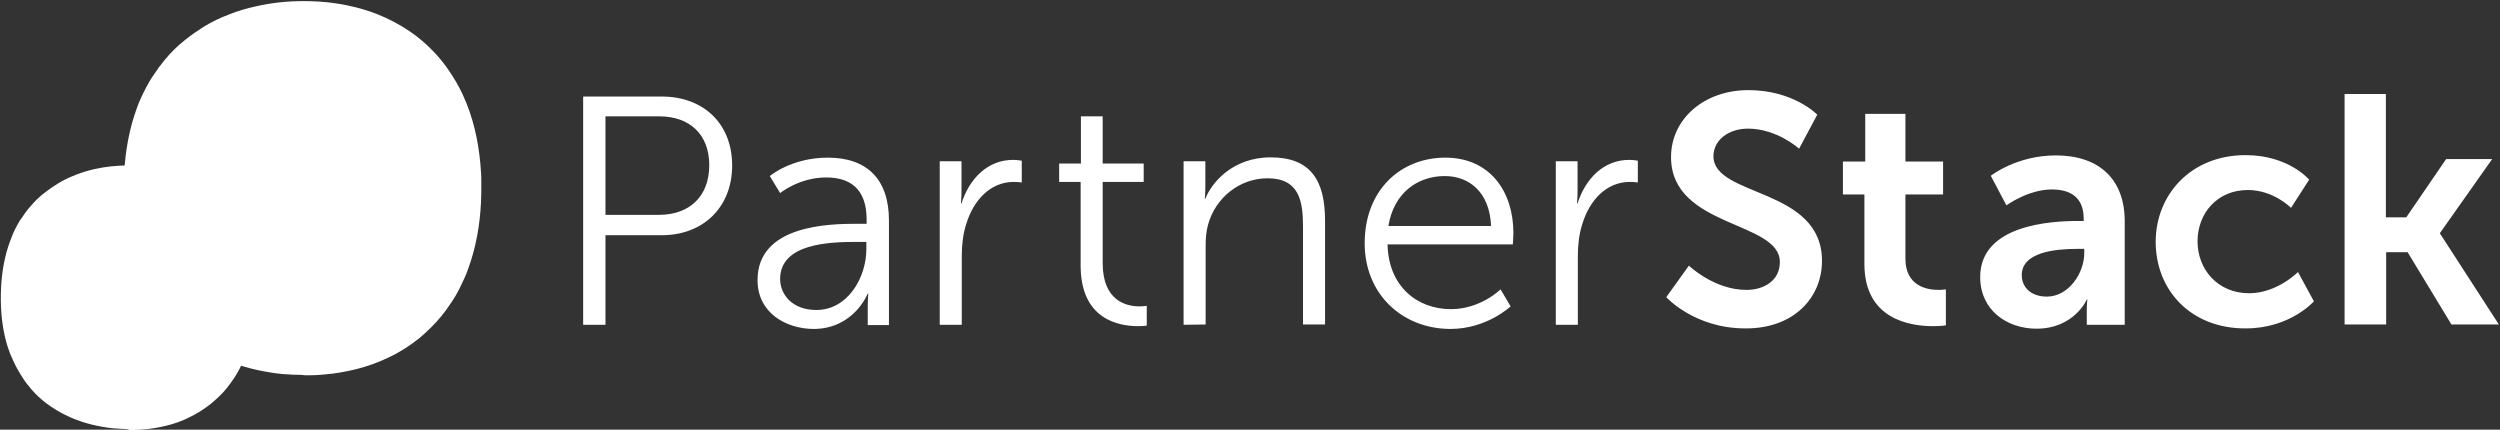 <svg width="896" height="154" viewBox="0 0 896 154" fill="none" xmlns="http://www.w3.org/2000/svg">
<rect x="0" y="0" width="896" height="154" fill="#333333" stroke="none"/>
<g clip-path="url(#clip0_11346_15901)">
<path d="M209 116.4V34.6H237.2C251.9 34.6 262.4 44.1 262.4 59.3C262.4 74.5 251.8 84.3 237.2 84.3H217V116.4H209ZM217 77H236.2C247.1 77 254.2 70.4 254.2 59.2C254.2 48.1 247.1 41.7 236.3 41.7H217V77ZM271.5 100.4C271.5 80.6 297.2 80.2 307.3 80.2H310.6V78.7C310.6 67.4 304.4 63.6 296.1 63.6C286.4 63.6 279.6 69.2 279.6 69.2L275.9 63.1C275.9 63.1 283.6 56.5 296.7 56.5C310.8 56.5 318.6 64.3 318.6 79V116.5H311V110.1C311 107.2 311.2 105.2 311.2 105.2H311C311 105.2 306.1 117.9 291.5 117.9C281.6 117.8 271.5 112.1 271.5 100.4ZM279.6 100C279.6 105.5 283.9 111.1 292.6 111.1C303.8 111.1 310.5 99.5 310.5 89.3V86.7H307.2C298 86.7 279.6 87 279.6 100ZM336.8 116.4V57.8H344.6V68.2C344.6 70.8 344.4 72.9 344.4 72.9H344.6C347.4 64.1 353.9 57.3 363.1 57.3C364.7 57.3 366.2 57.6 366.2 57.6V65.4C366.2 65.4 364.8 65.2 363.3 65.2C355 65.2 348.9 71.7 346.3 80.3C345.1 84 344.7 88 344.7 91.7V116.4H336.8ZM387.3 95.1V65.2H379.6V58.6H387.4V41.7H395.2V58.6H409.9V65.2H395.2V94.3C395.2 108 403.9 109.8 408.3 109.8C409.9 109.8 411 109.6 411 109.6V116.7C411 116.7 409.7 116.9 407.6 116.9C401 116.8 387.3 114.6 387.3 95.1ZM424.2 116.4V57.8H432V66.5C432 69.1 431.8 71.2 431.8 71.2H432C434.1 65.8 441.5 56.4 455.4 56.4C469.8 56.4 474.9 64.7 474.9 79.1V116.3H467V81.2C467 72 465.6 63.9 454.3 63.9C444.3 63.9 435.7 70.8 433 80.4C432.3 82.8 432.1 85.5 432.1 88.3V116.3L424.2 116.4ZM489.1 87.2C489.1 68 502.1 56.5 518 56.5C534.2 56.5 542.4 68.9 542.4 83.5C542.4 84.9 542.2 87.6 542.2 87.6H497.3C497.6 102.6 507.9 110.8 520 110.8C530.7 110.8 537.8 103.7 537.8 103.7L541.4 109.8C541.4 109.8 532.9 117.9 519.8 117.9C502.3 117.8 489.1 105.2 489.1 87.2ZM497.6 81H534.4C533.9 68.8 526.5 63.1 517.8 63.1C508 63.1 499.5 69.2 497.6 81ZM557.6 116.4V57.8H565.4V68.2C565.4 70.8 565.2 72.9 565.2 72.9H565.4C568.2 64.1 574.7 57.3 583.9 57.3C585.5 57.3 587 57.6 587 57.6V65.4C587 65.4 585.6 65.2 584.1 65.2C575.8 65.2 569.7 71.7 567.1 80.3C565.9 84 565.5 88 565.5 91.7V116.4H557.6ZM597.2 106.5L605.3 95.2C605.3 95.2 614.3 103.9 625.9 103.9C632.2 103.9 637.9 100.6 637.9 93.9C637.9 79.1 598.9 81.7 598.9 56.3C598.9 42.6 610.8 32.3 626.6 32.3C642.9 32.3 651.3 41.1 651.3 41.1L644.8 53.3C644.8 53.3 636.9 46.1 626.5 46.1C619.5 46.1 614.1 50.2 614.1 56C614.1 70.7 653 67.1 653 93.5C653 106.6 643 117.7 625.8 117.7C607.3 117.8 597.2 106.5 597.2 106.5ZM668.2 94.6V69.7H660.5V57.9H668.5V40.8H682.9V57.9H696.4V69.7H682.9V92.7C682.9 102.5 690.6 103.9 694.7 103.9C696.3 103.9 697.4 103.7 697.4 103.7V116.6C697.4 116.6 695.7 116.9 692.9 116.9C684.6 116.9 668.2 114.5 668.2 94.6ZM709.7 99.3C709.7 80.5 735.2 79.2 744.8 79.2H746.8V78.4C746.8 70.6 741.9 67.9 735.4 67.9C726.9 67.9 719.1 73.6 719.1 73.6L713.5 63C713.5 63 722.7 55.7 736.8 55.7C752.4 55.7 761.5 64.3 761.5 79.3V116.4H747.9V111.5C747.9 109.2 748.1 107.3 748.1 107.3H747.9C748 107.3 743.4 117.8 729.9 117.8C719.2 117.8 709.7 111.1 709.7 99.3ZM724.6 98.6C724.6 102.6 727.5 106.3 733.6 106.3C741.4 106.3 747 97.9 747 90.7V89.2H744.4C736.8 89.2 724.6 90.3 724.6 98.6ZM772.6 86.7C772.6 69.8 785.2 55.6 804.8 55.6C820.3 55.6 827.6 64.4 827.6 64.4L821.1 74.5C821.1 74.5 814.9 68.1 805.6 68.1C794.7 68.1 787.6 76.4 787.6 86.5C787.6 96.5 794.8 105.1 806.1 105.1C816.1 105.1 823.6 97.5 823.6 97.5L829.3 108C829.3 108 820.8 117.7 804.9 117.7C785.1 117.8 772.6 103.9 772.6 86.7ZM840.3 116.4V33.7H855.1V77.9H862.4L876.7 57H893.2L874.5 83.5V83.7L895.6 116.3H878.6L862.9 90.4H855.2V116.3H840.3V116.4Z" fill="white"/>
<path d="M105.2 134.3C102.6 134.2 100.1 134 97.6 133.6C90.8 132.6 84.1 130.7 77.9 127.8C74 126 70.3 123.7 67 121.1C64.5 119.1 62.1 116.9 60 114.5C58.4 112.6 56.8 110.7 55.5 108.6C54.5 107.1 53.5 105.5 52.7 103.9C51.9 102.5 51.3 101.1 50.6 99.7C50.1 98.5 49.6 97.3 49.1 96.1C45.9 87.6 44.6 78.5 44.4 69.5C44.4 67.1 44.4 64.6 44.5 62.2C44.9 54.2 46.3 46.2 49.1 38.6C49.5 37.5 49.9 36.4 50.4 35.4C51 34.1 51.6 32.8 52.3 31.5C53.1 30 53.9 28.5 54.9 27.1C56.2 25.1 57.6 23.2 59.1 21.4C61.3 18.7 63.8 16.3 66.6 14.1C68.6 12.5 70.8 11 73 9.6C75.9 7.8 79.1 6.3 82.3 5.1C85.3 3.9 88.4 3 91.6 2.3C97.2 1 102.9 0.4 108.6 0.4C112.5 0.4 116.4 0.6 120.3 1.2C125.3 1.9 130.3 3.2 135 5C139.3 6.7 143.3 8.8 147.1 11.4C150 13.4 152.7 15.7 155.1 18.2C157 20.1 158.7 22.2 160.2 24.3C161.4 26 162.5 27.7 163.5 29.4C164.3 30.8 165.1 32.3 165.8 33.8C166.3 35 166.8 36.1 167.3 37.3C170.4 45.1 171.9 53.5 172.4 61.8C172.5 63 172.5 64.1 172.5 65.3C172.5 67.7 172.5 70 172.4 72.4C172 80.6 170.6 88.8 167.7 96.6C167.3 97.7 166.9 98.7 166.4 99.8C165.8 101.1 165.2 102.3 164.6 103.6C163.8 105.2 162.9 106.7 161.9 108.2C160.7 110 159.5 111.7 158.1 113.4C155.8 116.2 153.1 118.8 150.3 121.2C146.9 123.9 143.2 126.3 139.3 128.1C135.6 129.9 131.7 131.3 127.7 132.3C124 133.2 120.2 133.9 116.4 134.2C114.6 134.4 112.7 134.5 110.9 134.5C110.4 134.5 109.9 134.5 109.4 134.5C107.9 134.3 106.5 134.3 105.2 134.3Z" fill="white"/>
<path d="M43.6 153.7C41.7 153.6 40 153.5 38.2 153.2C33.4 152.5 28.6 151.2 24.2 149.1C21.4 147.8 18.8 146.2 16.4 144.4C14.6 143 12.9 141.4 11.4 139.7C10.3 138.4 9.1 137 8.2 135.5C7.5 134.4 6.8 133.3 6.2 132.2C5.6 131.2 5.2 130.2 4.7 129.2C4.3 128.4 4 127.5 3.6 126.7C1.3 120.7 0.4 114.3 0.3 107.9C0.3 106.2 0.3 104.4 0.4 102.8C0.7 97.2 1.7 91.5 3.7 86.2C4 85.4 4.3 84.6 4.6 83.9C5 83 5.4 82.1 5.9 81.2C6.5 80.1 7 79.1 7.8 78.1C8.7 76.7 9.7 75.3 10.8 74.1C12.4 72.2 14.1 70.5 16.1 69C17.5 67.9 19.1 66.8 20.7 65.8C22.8 64.5 25 63.5 27.3 62.6C29.4 61.8 31.6 61.1 33.9 60.6C37.9 59.7 41.9 59.3 46 59.3C48.8 59.3 51.6 59.4 54.3 59.9C57.9 60.4 61.4 61.3 64.8 62.6C67.9 63.8 70.7 65.3 73.4 67.1C75.5 68.5 77.4 70.1 79.1 71.9C80.5 73.2 81.7 74.7 82.7 76.2C83.6 77.4 84.3 78.6 85 79.8C85.6 80.8 86.1 81.8 86.6 82.9C87 83.7 87.3 84.5 87.7 85.4C89.9 90.9 91 96.8 91.3 102.7C91.4 103.5 91.4 104.3 91.4 105.2C91.4 106.9 91.4 108.5 91.3 110.2C91 116 90 121.8 88 127.3C87.7 128.1 87.4 128.8 87.1 129.6C86.7 130.5 86.2 131.4 85.8 132.3C85.2 133.4 84.6 134.5 83.9 135.5C83 136.8 82.2 138 81.2 139.2C79.6 141.2 77.6 143 75.6 144.7C73.2 146.6 70.5 148.3 67.8 149.6C65.2 150.9 62.4 151.9 59.5 152.6C56.9 153.2 54.2 153.7 51.5 153.9C50.2 154 48.9 154.1 47.6 154.1C47.2 154.1 46.9 154.1 46.5 154.1C45.5 153.7 44.5 153.7 43.6 153.7Z" fill="white"/>
<path d="M86.3 131.1C86.6 130.5 86.8 130 87.1 129.4C87.5 128.6 87.7 127.9 88 127.1C90.1 121.6 91.1 115.8 91.3 110C91.4 108.3 91.4 106.7 91.4 105C91.4 104.2 91.4 103.4 91.3 102.5C90.9 96.6 89.9 90.7 87.7 85.2C87.3 84.4 87 83.6 86.6 82.7C86.1 81.6 85.5 80.6 85 79.6C84.3 78.4 83.5 77.2 82.7 76C81.6 74.5 80.4 73 79.1 71.7C77.4 69.9 75.5 68.3 73.4 66.9C70.7 65.1 67.8 63.6 64.8 62.4C61.5 61.1 57.9 60.2 54.3 59.7C51.5 59.3 48.7 59.1 46 59.1C45.6 59.1 45.1 59.1 44.7 59.1C44.6 60.1 44.6 61.1 44.5 62.1C44.4 64.5 44.4 67 44.4 69.4C44.6 78.4 45.9 87.5 49.1 96C49.6 97.2 50.1 98.4 50.6 99.6C51.3 101 51.9 102.4 52.7 103.8C53.5 105.4 54.5 107 55.5 108.5C56.8 110.6 58.4 112.5 60 114.4C62.1 116.8 64.5 119 67 121C70.3 123.6 74 125.9 77.9 127.7C80.6 129.1 83.4 130.2 86.3 131.1Z" fill="white"/>
</g>
<defs>
<clipPath id="clip0_11346_15901">
<rect width="896" height="154" fill="white"/>
</clipPath>
</defs>
</svg>
